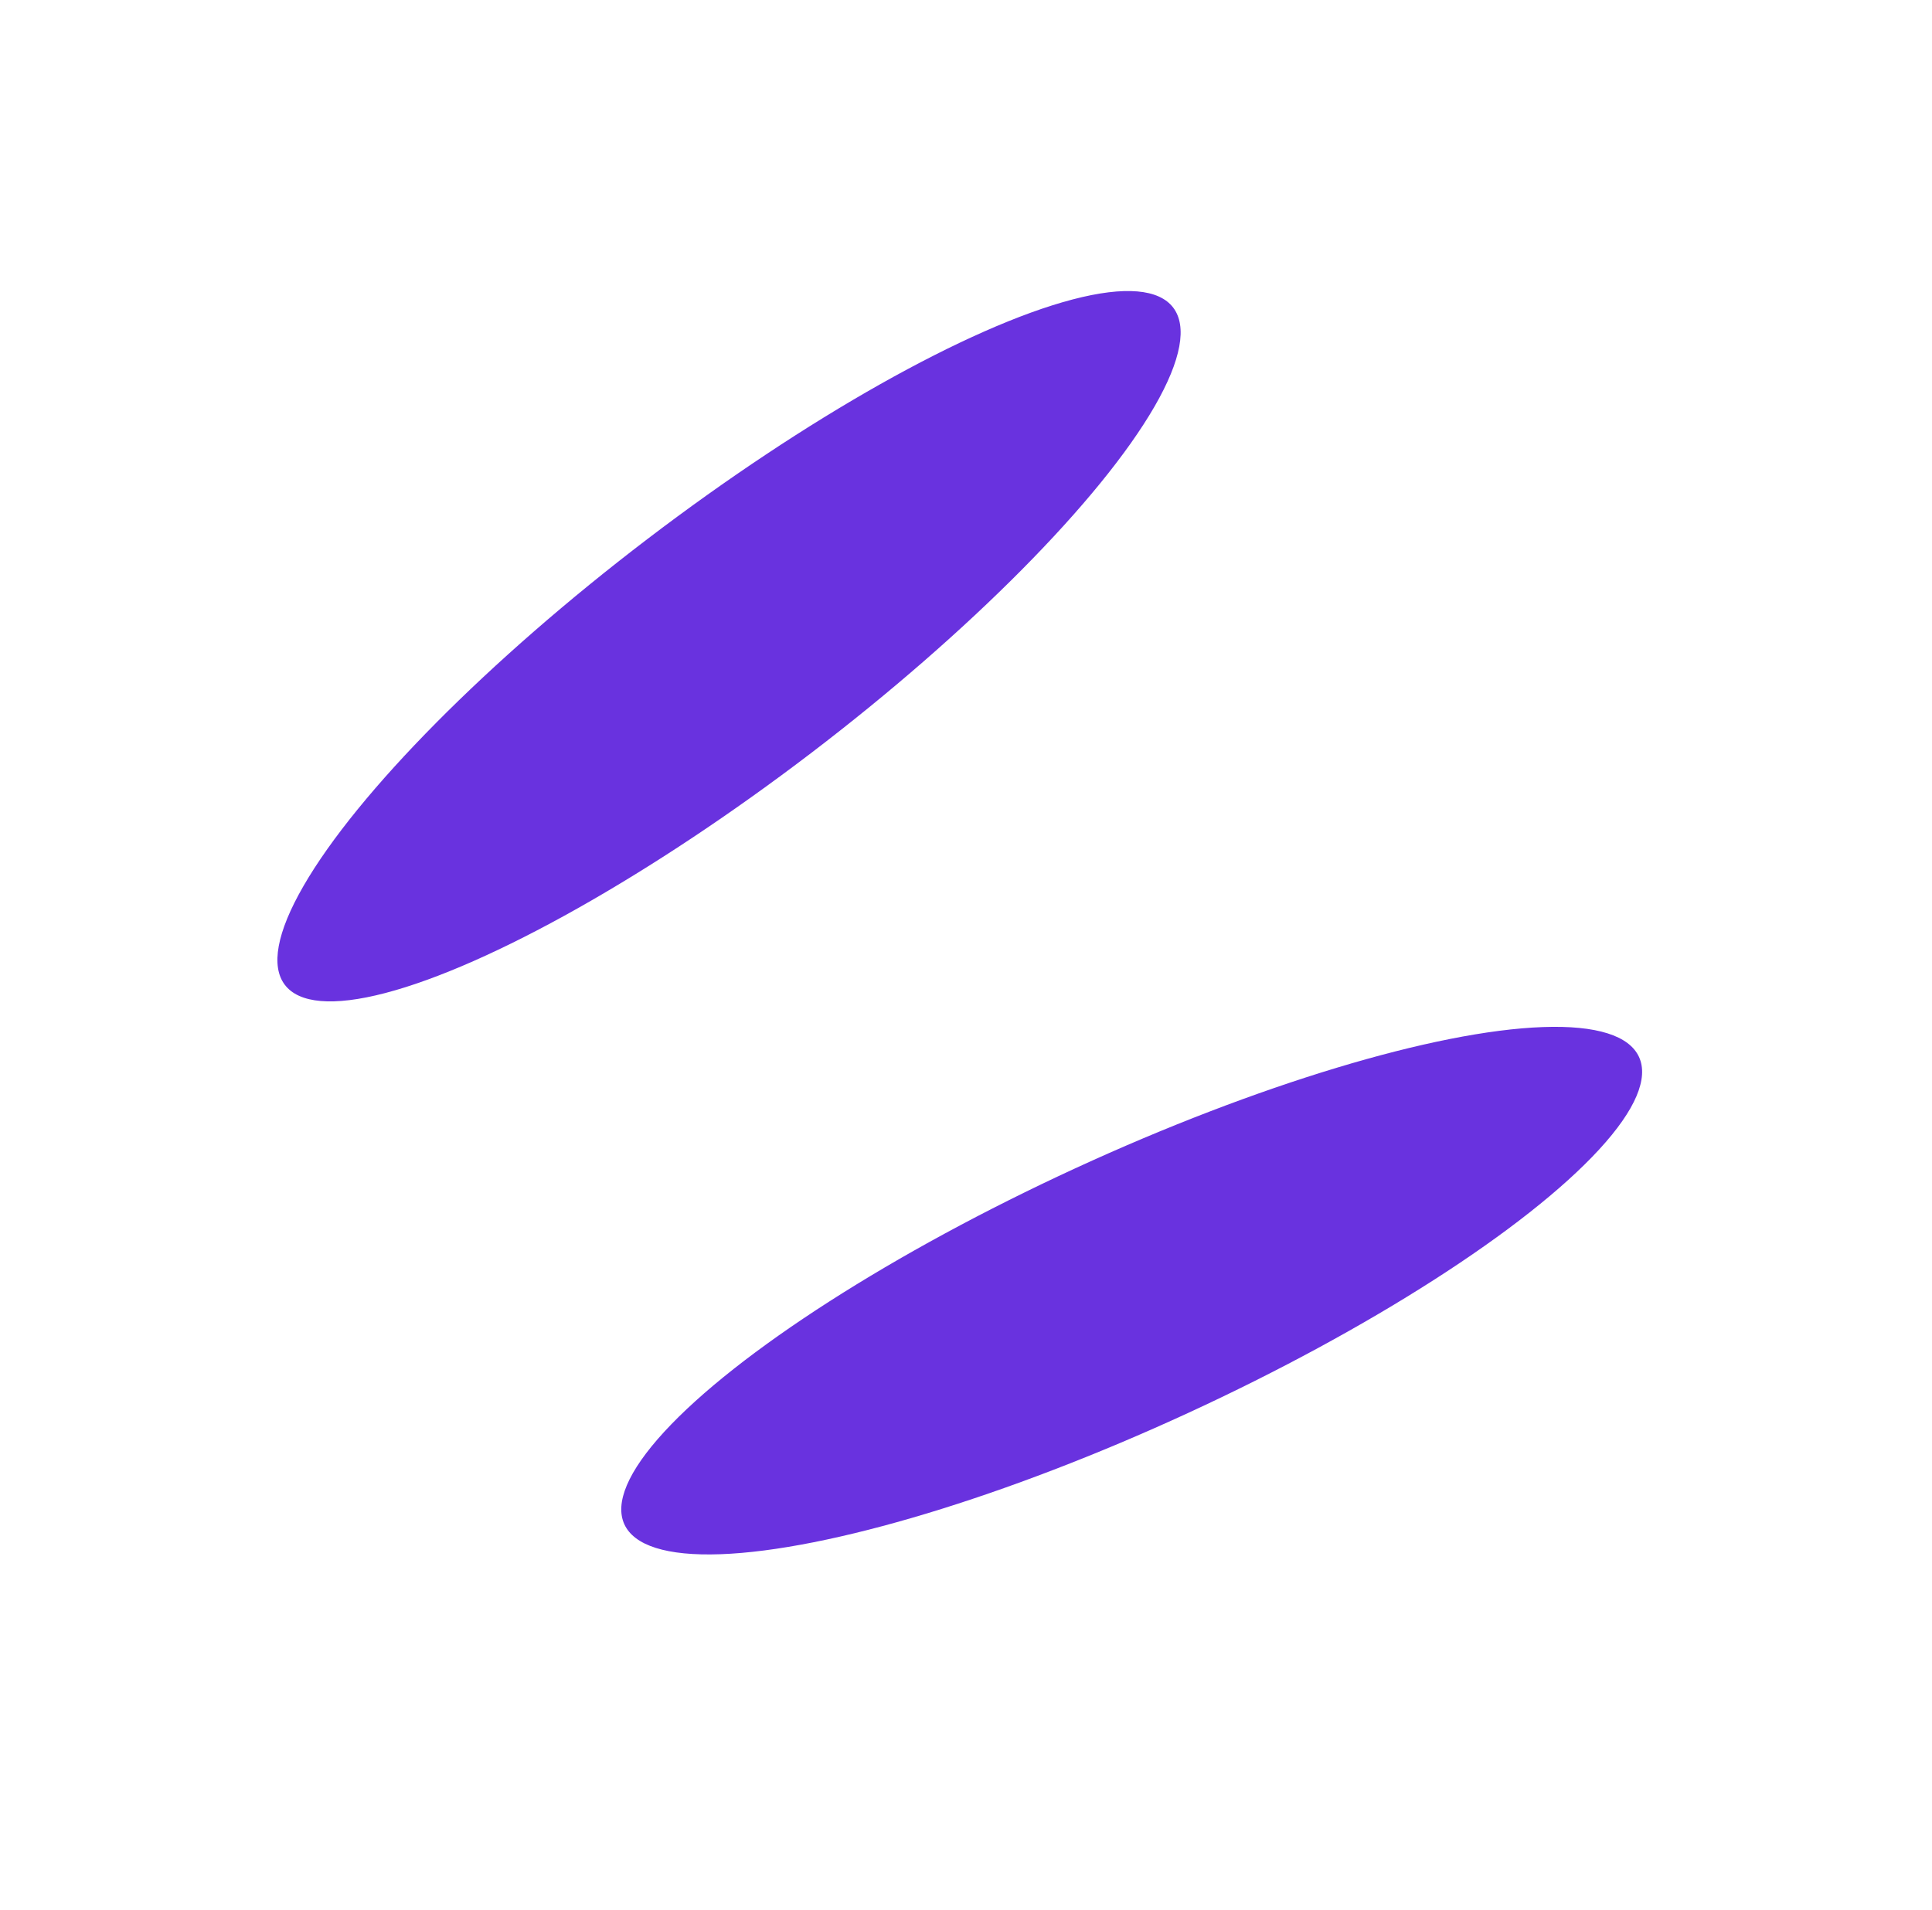 <?xml version="1.0" encoding="UTF-8"?> <svg xmlns="http://www.w3.org/2000/svg" width="88" height="87" viewBox="0 0 88 87" fill="none"><ellipse cx="33.206" cy="29.44" rx="6.137" ry="25.442" transform="rotate(52.672 33.206 29.44)" fill="#6932DF"></ellipse><ellipse cx="51.547" cy="58.798" rx="6.137" ry="25.442" transform="rotate(65.26 51.547 58.798)" fill="#6932DF"></ellipse></svg> 